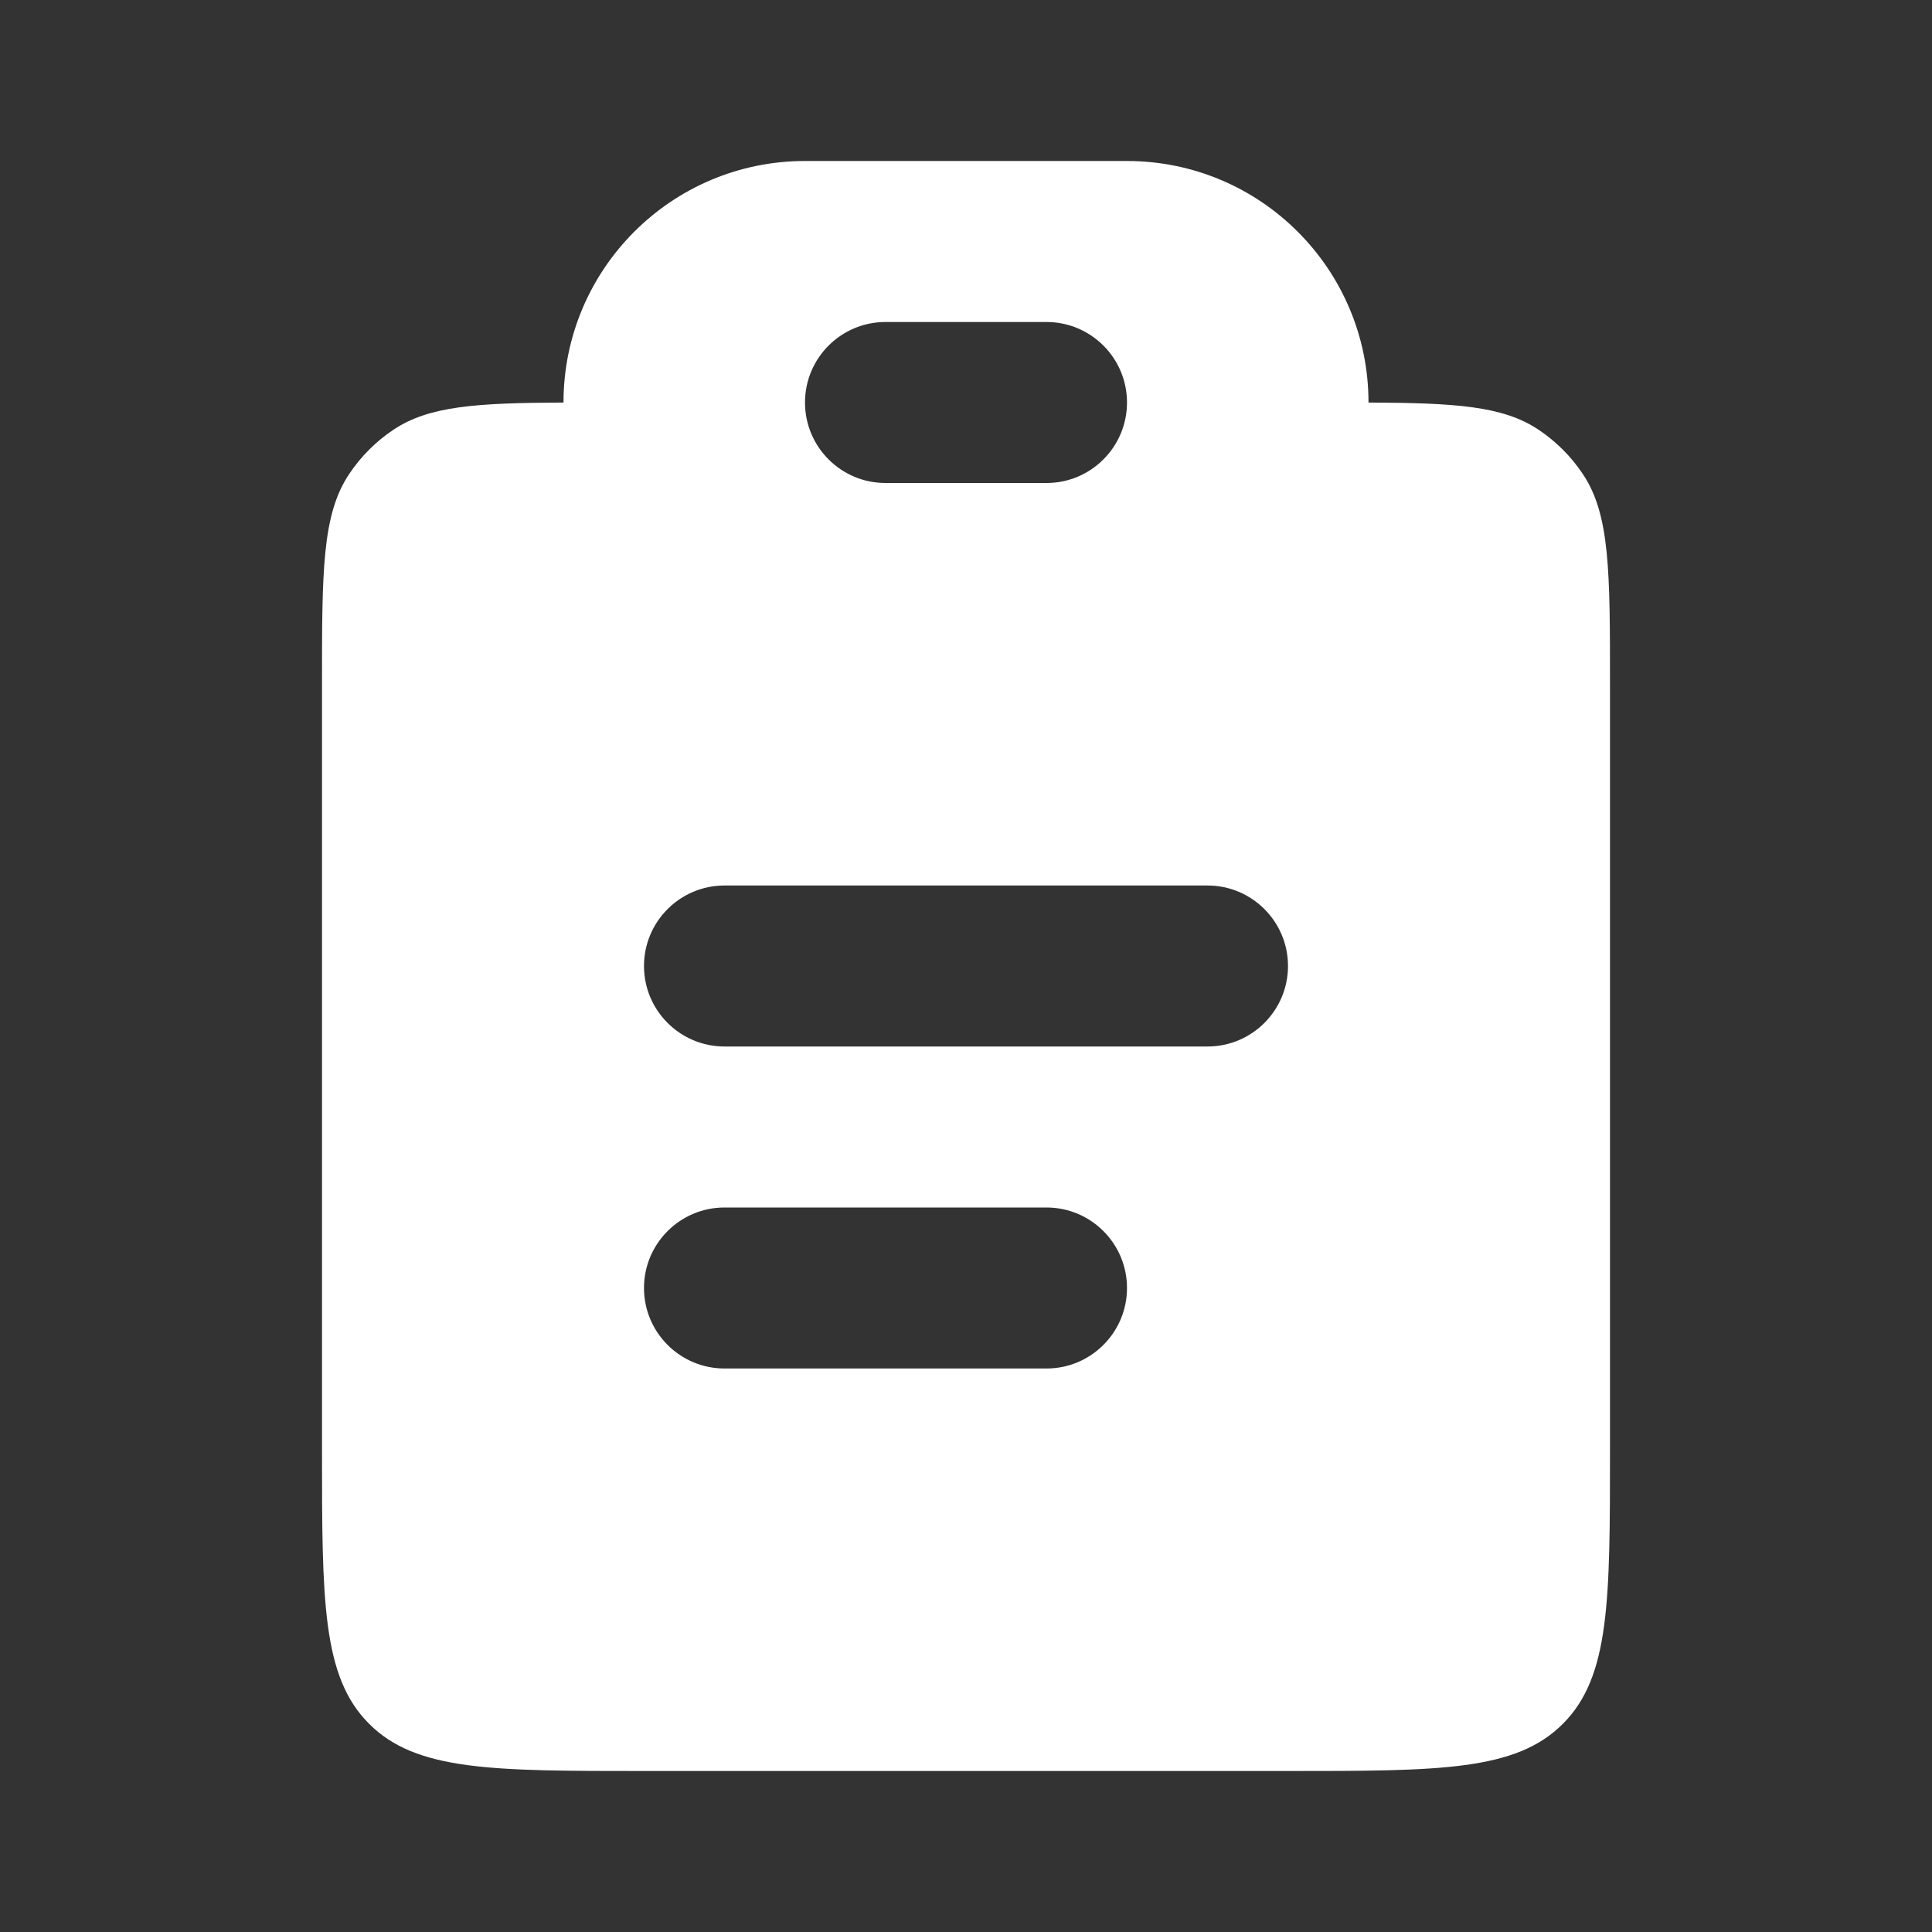 <?xml version="1.0" encoding="UTF-8"?>
<svg xmlns="http://www.w3.org/2000/svg" width="42" height="42" viewBox="0 0 42 42" fill="none">
  <rect x="0" y="0" width="42" height="42" fill="#333333" stroke="none"/>
  <path fill-rule="evenodd" clip-rule="evenodd" d="M17.5 3.5C14.601 3.5 12.25 5.851 12.25 8.75V8.751C10.362 8.759 9.327 8.825 8.556 9.34C8.173 9.595 7.845 9.923 7.59 10.306C7 11.188 7 12.417 7 14.875V31.5C7 34.8 7 36.45 8.025 37.475C9.05 38.5 10.7 38.5 14 38.5H28C31.3 38.5 32.95 38.5 33.975 37.475C35 36.45 35 34.8 35 31.5V14.875C35 12.417 35 11.188 34.41 10.306C34.155 9.923 33.827 9.595 33.444 9.34C32.673 8.825 31.638 8.759 29.75 8.751V8.75C29.75 5.851 27.399 3.5 24.5 3.5H17.5ZM17.5 8.75C17.5 7.784 18.284 7 19.25 7H22.75C23.716 7 24.5 7.784 24.5 8.75C24.5 9.716 23.716 10.5 22.75 10.5H19.25C18.284 10.5 17.5 9.716 17.5 8.75ZM15.75 19.25C14.784 19.25 14 20.034 14 21C14 21.966 14.784 22.75 15.75 22.75H26.25C27.216 22.75 28 21.966 28 21C28 20.034 27.216 19.25 26.25 19.25H15.75ZM15.75 26.25C14.784 26.25 14 27.034 14 28C14 28.966 14.784 29.75 15.75 29.75H22.75C23.716 29.75 24.5 28.966 24.5 28C24.5 27.034 23.716 26.25 22.75 26.25H15.75Z" fill="white"></path>
</svg>
